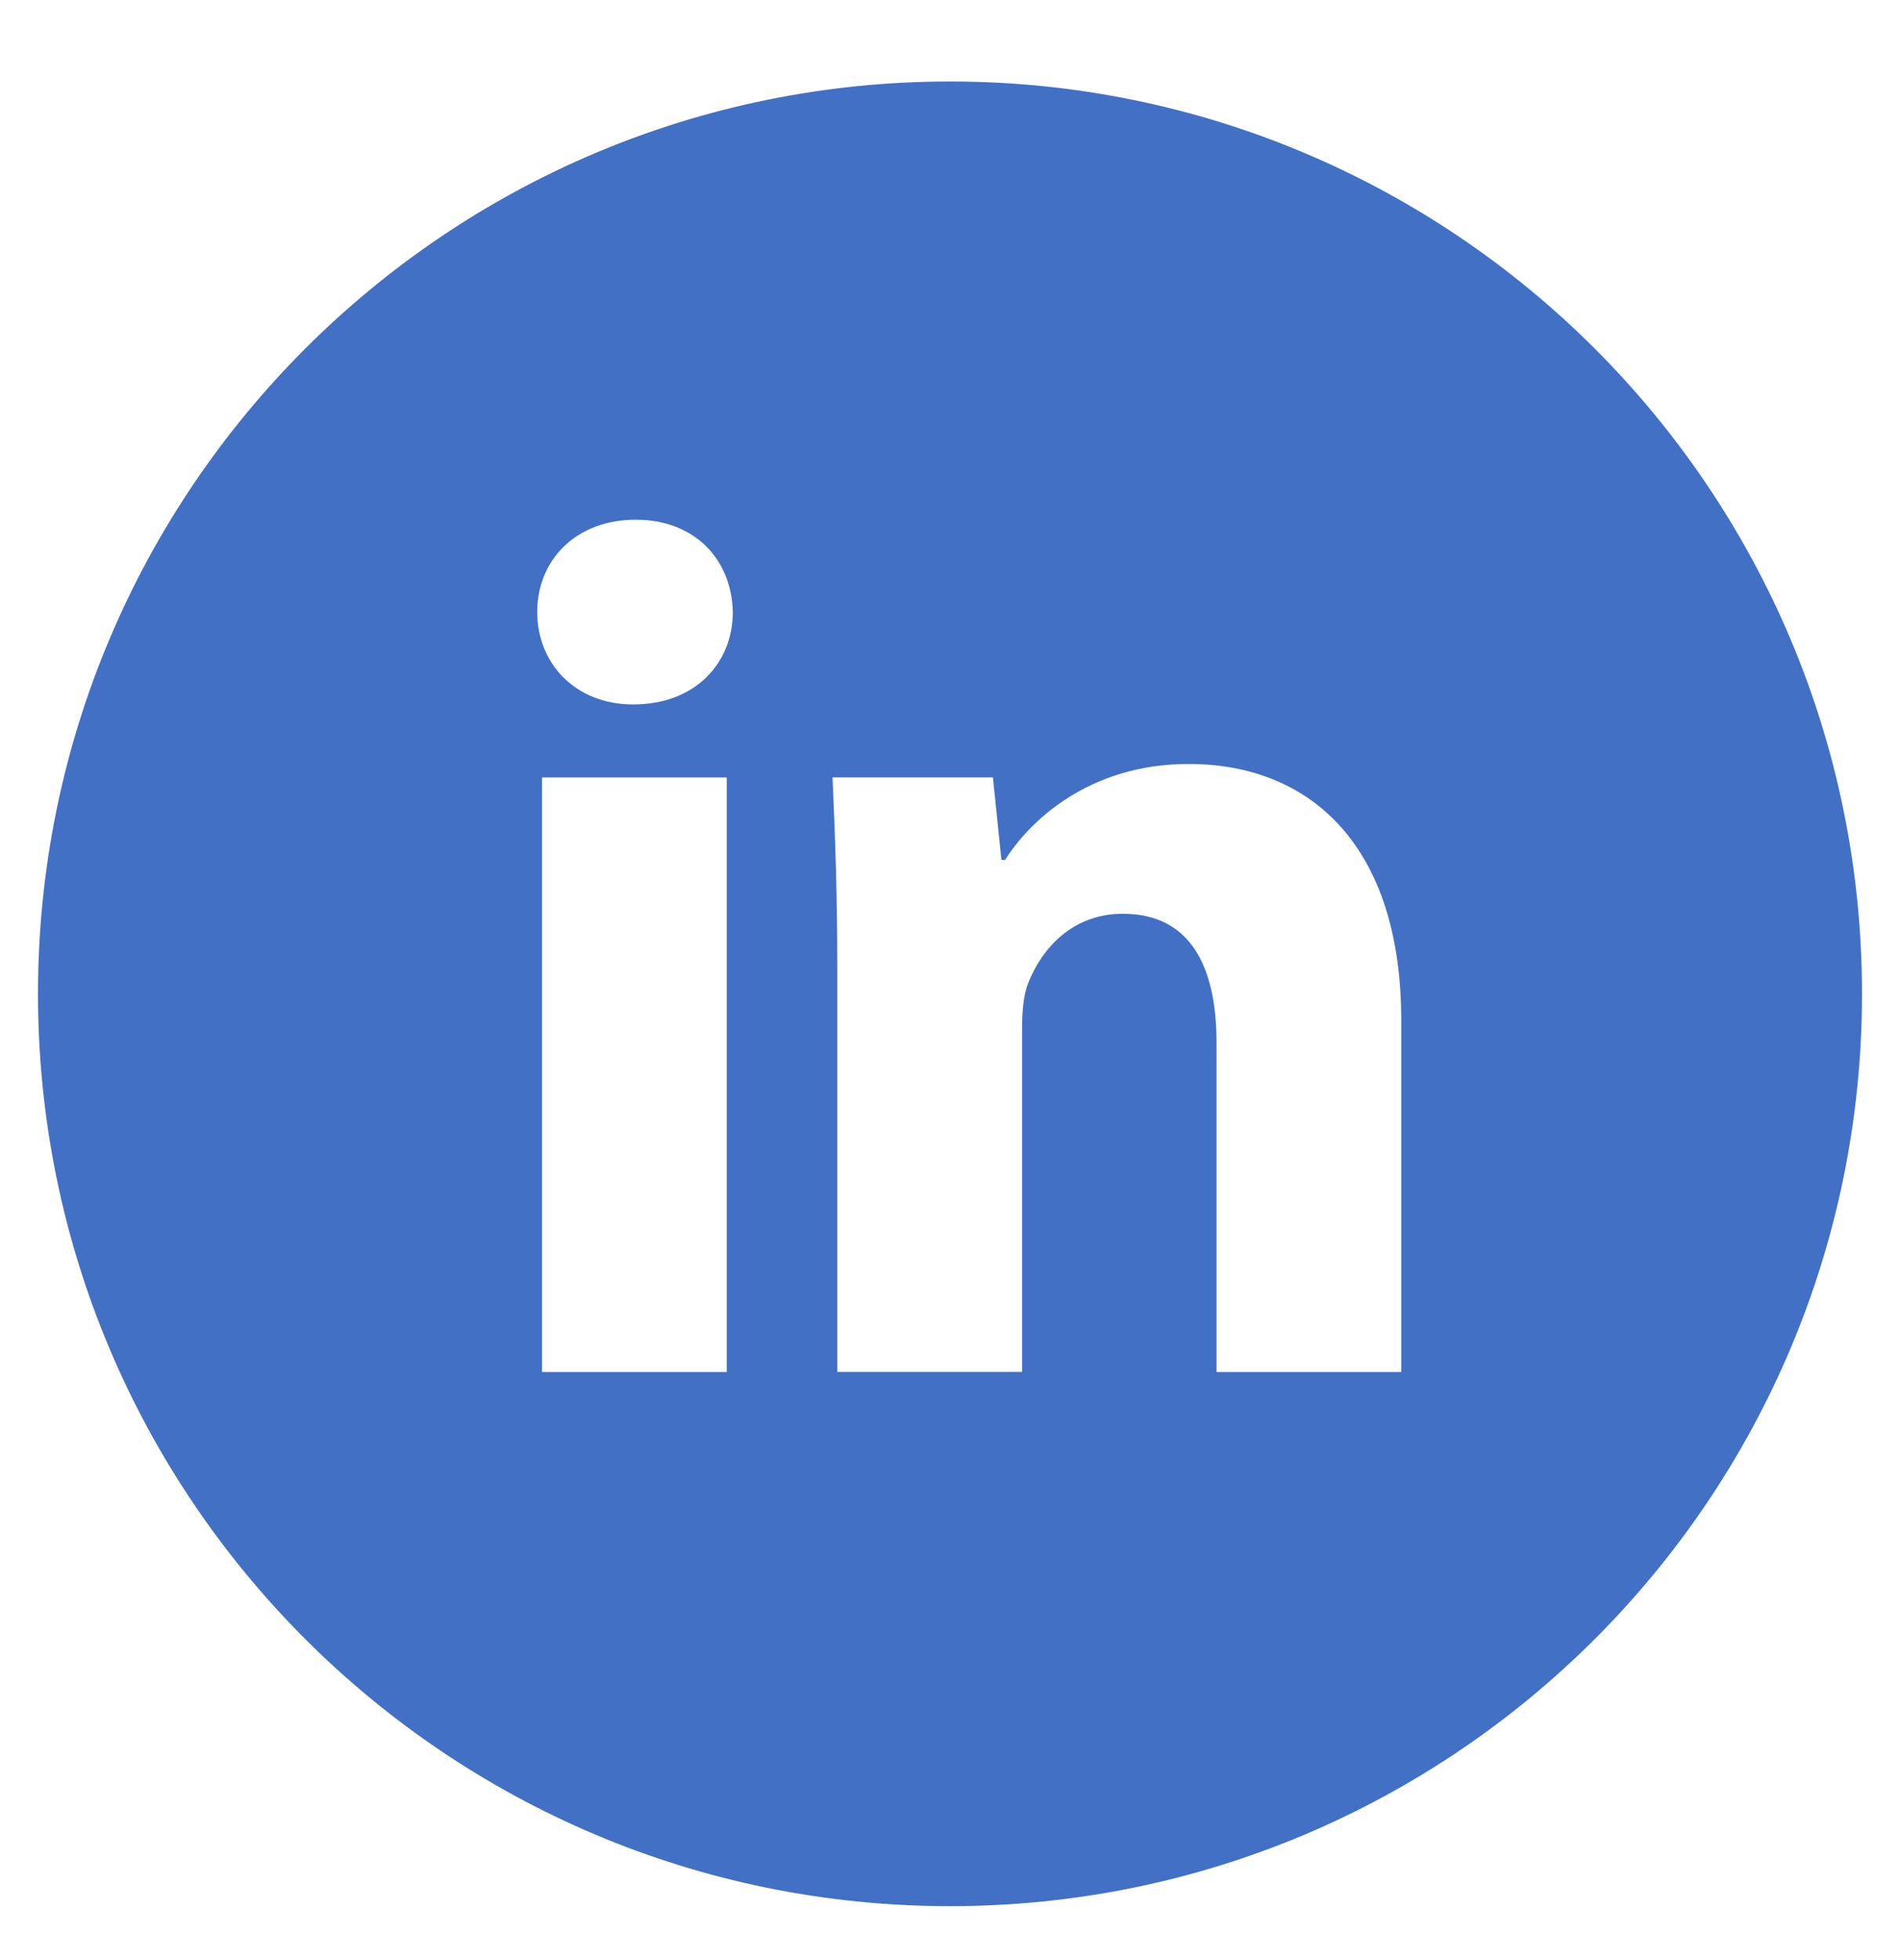 <svg width="32" height="33" viewBox="0 0 32 33" fill="none" xmlns="http://www.w3.org/2000/svg">
<g clip-path="url(#clip0_401_361)">
<g clip-path="url(#clip1_401_361)">
<path d="M16 1.372C7.517 1.372 0.64 8.249 0.64 16.732C0.64 25.216 7.517 32.092 16 32.092C24.483 32.092 31.36 25.216 31.36 16.732C31.36 8.249 24.483 1.372 16 1.372ZM12.24 23.099H9.129V13.089H12.24V23.099ZM10.665 11.86C9.683 11.86 9.048 11.164 9.048 10.304C9.048 9.425 9.702 8.75 10.706 8.75C11.709 8.75 12.323 9.425 12.342 10.304C12.342 11.164 11.709 11.86 10.665 11.86ZM23.6 23.099H20.489V17.552C20.489 16.26 20.038 15.384 18.913 15.384C18.054 15.384 17.544 15.977 17.318 16.548C17.235 16.752 17.214 17.04 17.214 17.326V23.097H14.102V16.281C14.102 15.032 14.062 13.987 14.021 13.088H16.723L16.866 14.478H16.928C17.337 13.825 18.341 12.862 20.019 12.862C22.066 12.862 23.6 14.233 23.6 17.18V23.099Z" fill="#4270C5"/>
</g>
</g>
<defs>
<clipPath id="clip0_401_361">
<rect width="32" height="32" fill="white" transform="translate(0 0.732)"/>
</clipPath>
<clipPath id="clip1_401_361">
<rect width="32" height="32" fill="white" transform="translate(0 0.732)"/>
</clipPath>
</defs>
</svg>
